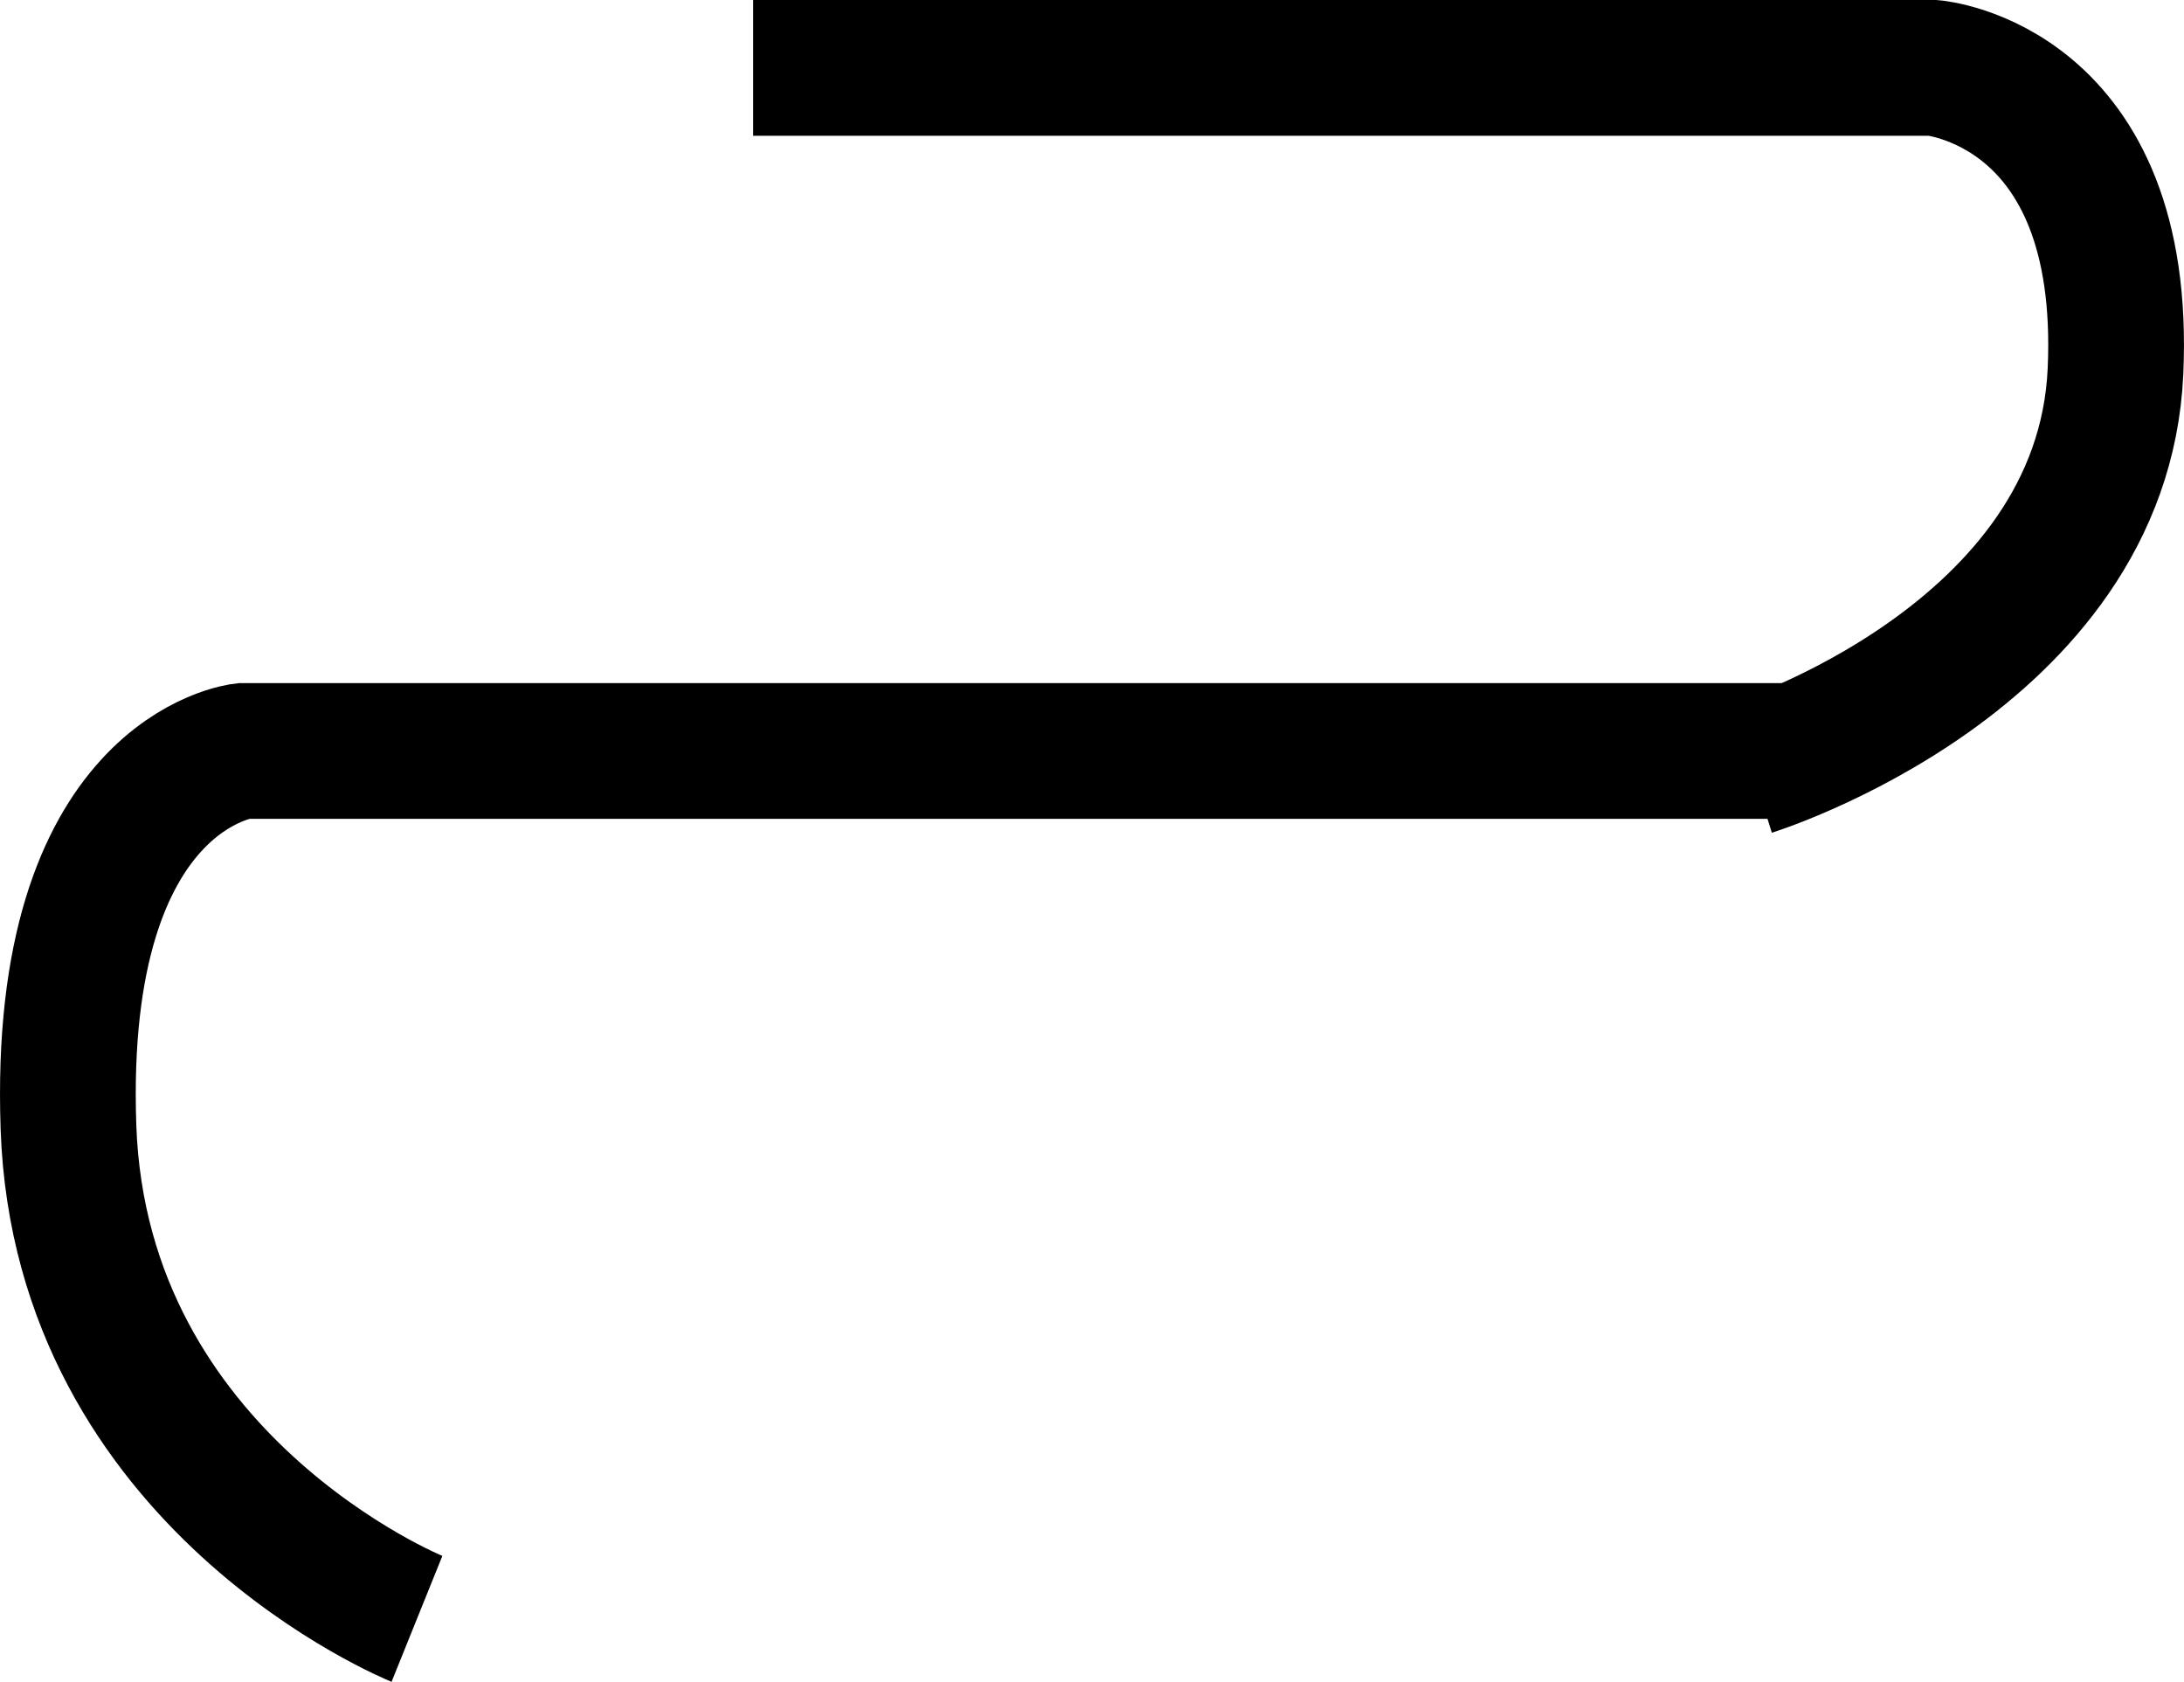 <svg xmlns="http://www.w3.org/2000/svg" width="804.503" height="619.392" viewBox="0 0 804.503 619.392"><g id="Raggruppa_66" data-name="Raggruppa 66" transform="translate(-557.938 -229.94)"><g id="Raggruppa_1" data-name="Raggruppa 1" transform="translate(317 -1642)"><g id="Raggruppa_65" data-name="Raggruppa 65"><path id="Tracciato_24" data-name="Tracciato 24" d="M863.156,4263.83h434.682s71.915,6.023,67.151,111.777-134.031,146.045-134.031,146.045" transform="translate(-344.785 -2366.89)" fill="none" stroke="#000" stroke-width="50"></path><path id="Tracciato_25" data-name="Tracciato 25" d="M1504.022,4263.83H927.69S858.81,4271.3,863.373,4402.4,991.746,4583.46,991.746,4583.46" transform="translate(-597.214 -2115.312)" fill="none" stroke="#000" stroke-width="50"></path></g></g></g></svg>